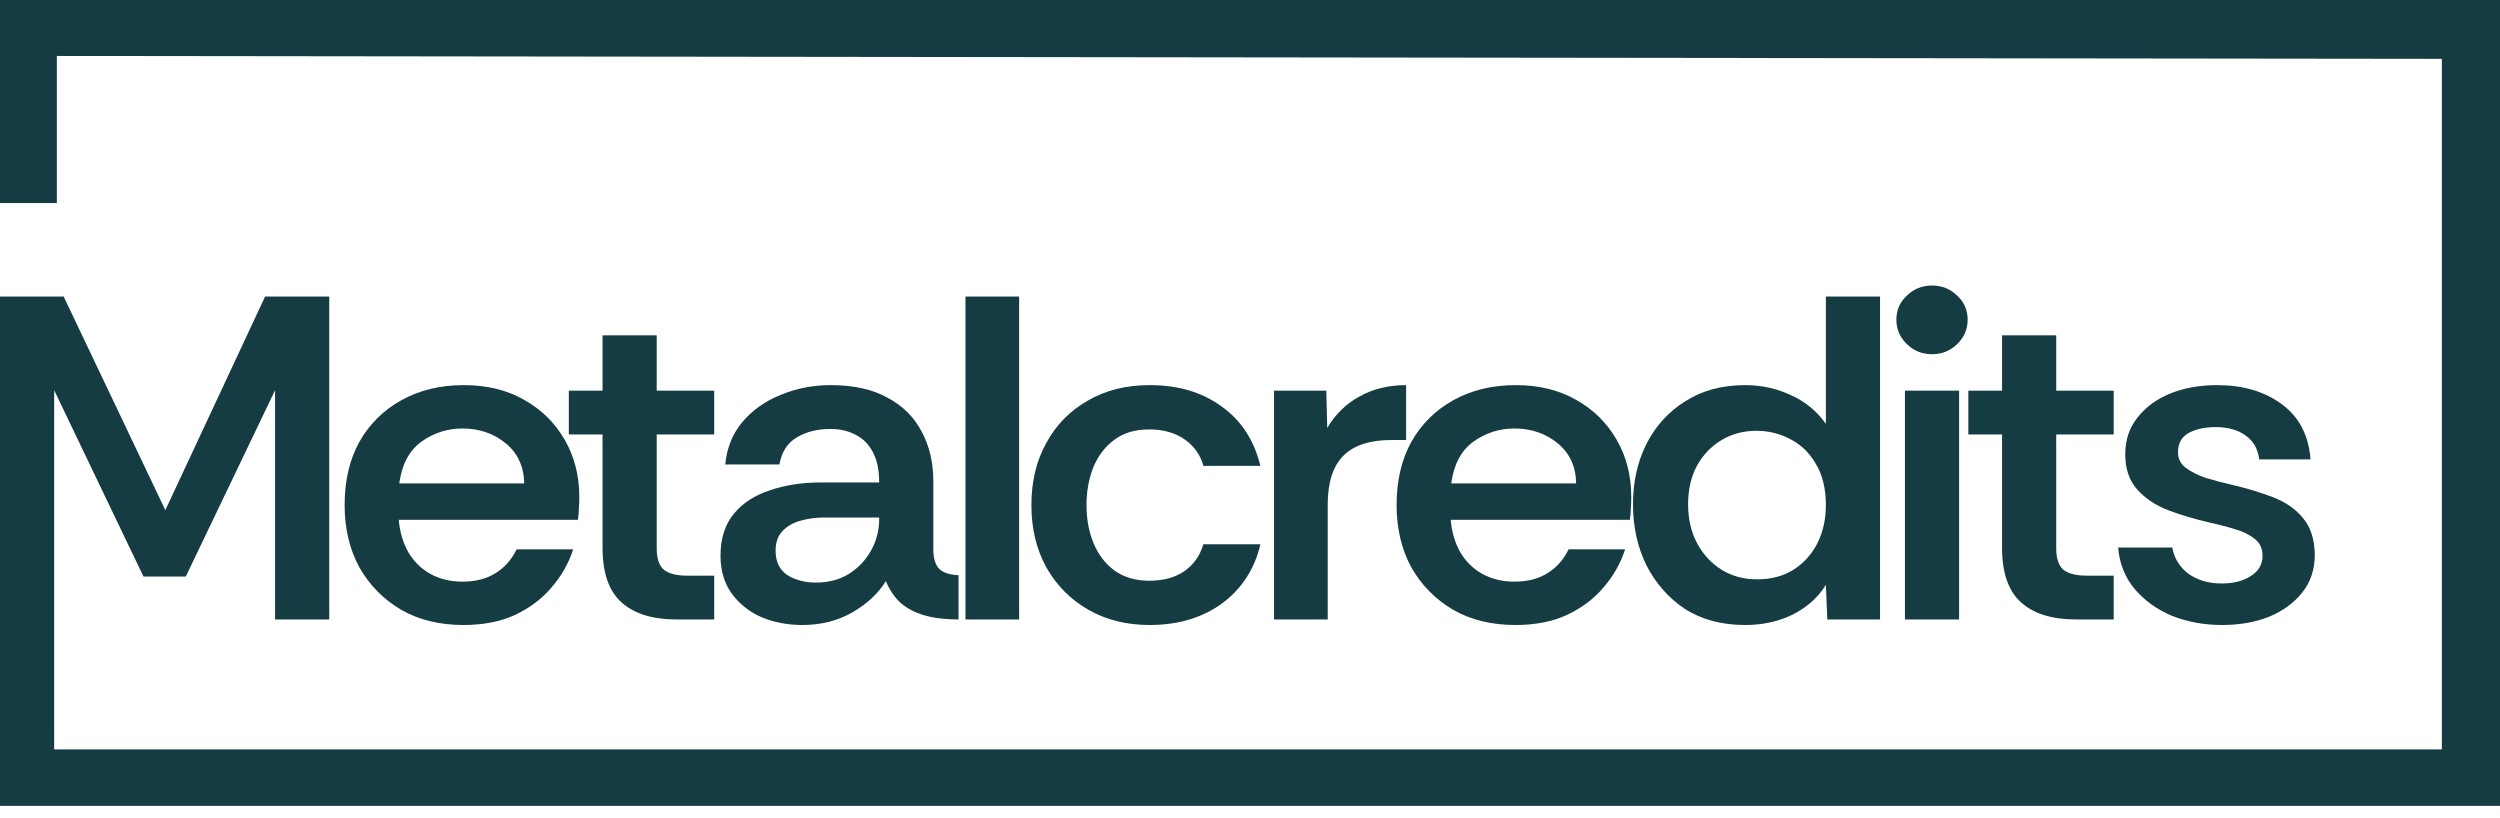 <svg width="159" height="52" viewBox="0 0 159 52" fill="none" xmlns="http://www.w3.org/2000/svg">
<path d="M159 51.252H0V18.861H4.049L10.515 32.445L16.86 18.861H20.94V39.398H17.495V24.817L11.815 36.669H9.125L3.445 24.817V39.398V39.75V47.663H155.301V3.743L3.614 3.559V12.913H0V0H159V51.252Z" fill="#153C43"/>
<path fill-rule="evenodd" clip-rule="evenodd" d="M29.502 24.494C30.973 24.494 32.252 24.807 33.34 25.433C34.427 26.039 35.283 26.881 35.908 27.956C36.532 29.032 36.845 30.254 36.845 31.623C36.845 31.897 36.835 32.142 36.815 32.357C36.815 32.572 36.794 32.807 36.754 33.061H25.363C25.423 33.824 25.625 34.508 25.967 35.115C26.31 35.701 26.773 36.161 27.357 36.493C27.961 36.826 28.646 36.992 29.412 36.992C30.238 36.992 30.933 36.816 31.497 36.464C32.081 36.112 32.534 35.603 32.856 34.939H36.452C36.17 35.819 35.717 36.62 35.092 37.344C34.488 38.068 33.712 38.655 32.766 39.104C31.839 39.535 30.741 39.75 29.472 39.75C27.961 39.75 26.642 39.427 25.514 38.782C24.386 38.117 23.5 37.217 22.855 36.083C22.23 34.929 21.918 33.608 21.918 32.122C21.918 30.577 22.23 29.237 22.855 28.103C23.5 26.969 24.386 26.088 25.514 25.462C26.662 24.817 27.991 24.494 29.502 24.494ZM29.412 27.252C28.445 27.252 27.568 27.536 26.783 28.103C26.017 28.67 25.554 29.55 25.393 30.743H33.34C33.319 29.668 32.927 28.817 32.161 28.191C31.396 27.565 30.479 27.252 29.412 27.252Z" fill="#153C43"/>
<path fill-rule="evenodd" clip-rule="evenodd" d="M52.834 24.494C54.285 24.494 55.483 24.758 56.43 25.286C57.397 25.795 58.122 26.509 58.606 27.428C59.109 28.348 59.361 29.413 59.361 30.626V35.056C59.381 35.584 59.512 35.965 59.754 36.2C60.016 36.435 60.419 36.562 60.962 36.581V39.398C60.116 39.398 59.391 39.31 58.787 39.134C58.183 38.958 57.679 38.694 57.276 38.342C56.893 37.99 56.581 37.53 56.339 36.963C55.856 37.745 55.141 38.41 54.194 38.958C53.267 39.486 52.21 39.75 51.021 39.75C50.095 39.75 49.228 39.584 48.423 39.251C47.637 38.899 47.003 38.391 46.519 37.726C46.056 37.061 45.824 36.268 45.824 35.349C45.824 34.254 46.106 33.364 46.67 32.68C47.234 31.995 48 31.496 48.967 31.183C49.934 30.851 51.001 30.685 52.17 30.685H55.916C55.916 29.902 55.785 29.267 55.524 28.778C55.262 28.269 54.899 27.898 54.436 27.663C53.973 27.409 53.429 27.282 52.804 27.282C51.998 27.282 51.293 27.457 50.689 27.81C50.085 28.162 49.712 28.738 49.571 29.54H46.126C46.227 28.484 46.59 27.585 47.214 26.841C47.859 26.079 48.675 25.502 49.662 25.11C50.649 24.7 51.706 24.494 52.834 24.494ZM52.411 32.914C51.888 32.914 51.384 32.983 50.901 33.12C50.417 33.257 50.034 33.481 49.752 33.794C49.47 34.088 49.329 34.498 49.329 35.027C49.329 35.731 49.581 36.249 50.085 36.581C50.588 36.894 51.193 37.051 51.898 37.051C52.683 37.051 53.368 36.875 53.952 36.523C54.556 36.151 55.03 35.662 55.373 35.056C55.735 34.43 55.916 33.745 55.916 33.002V32.914H52.411Z" fill="#153C43"/>
<path d="M73.12 24.494C74.933 24.494 76.454 24.944 77.683 25.844C78.932 26.724 79.758 27.986 80.16 29.629H76.535C76.353 28.944 75.96 28.387 75.356 27.956C74.752 27.526 73.996 27.311 73.09 27.311C72.184 27.311 71.438 27.536 70.854 27.985C70.27 28.416 69.827 29.003 69.525 29.746C69.243 30.469 69.102 31.262 69.102 32.122C69.102 33.022 69.253 33.834 69.555 34.557C69.857 35.281 70.3 35.858 70.884 36.288C71.489 36.718 72.224 36.934 73.09 36.934C73.976 36.934 74.712 36.738 75.296 36.347C75.9 35.936 76.313 35.359 76.535 34.616H80.16C79.919 35.672 79.466 36.591 78.801 37.374C78.156 38.136 77.35 38.723 76.384 39.134C75.417 39.545 74.329 39.75 73.12 39.75C71.65 39.75 70.35 39.427 69.222 38.782C68.094 38.136 67.208 37.247 66.563 36.112C65.919 34.958 65.597 33.628 65.597 32.122C65.597 30.636 65.909 29.325 66.533 28.191C67.158 27.037 68.034 26.137 69.162 25.492C70.29 24.827 71.61 24.494 73.12 24.494Z" fill="#153C43"/>
<path fill-rule="evenodd" clip-rule="evenodd" d="M96.407 24.494C97.877 24.494 99.156 24.807 100.244 25.433C101.332 26.039 102.188 26.881 102.812 27.956C103.437 29.032 103.749 30.254 103.749 31.623C103.749 31.897 103.739 32.142 103.719 32.357C103.719 32.572 103.699 32.807 103.659 33.061H92.267C92.328 33.824 92.529 34.508 92.871 35.115C93.214 35.701 93.677 36.161 94.261 36.493C94.866 36.826 95.551 36.992 96.316 36.992C97.142 36.992 97.837 36.816 98.401 36.464C98.985 36.112 99.439 35.604 99.761 34.939H103.356C103.074 35.819 102.621 36.62 101.997 37.344C101.393 38.068 100.617 38.655 99.67 39.104C98.743 39.535 97.645 39.75 96.376 39.75C94.866 39.75 93.546 39.427 92.418 38.782C91.29 38.117 90.404 37.217 89.759 36.083C89.135 34.929 88.823 33.608 88.823 32.122C88.823 30.577 89.135 29.237 89.759 28.103C90.404 26.969 91.29 26.088 92.418 25.462C93.567 24.817 94.896 24.494 96.407 24.494ZM96.316 27.252C95.349 27.252 94.473 27.536 93.687 28.103C92.922 28.67 92.459 29.55 92.298 30.743H100.244C100.224 29.668 99.831 28.817 99.066 28.191C98.3 27.565 97.384 27.252 96.316 27.252Z" fill="#153C43"/>
<path fill-rule="evenodd" clip-rule="evenodd" d="M119.571 39.398H116.217L116.126 37.197C115.643 37.98 114.948 38.606 114.041 39.075C113.135 39.525 112.118 39.75 110.99 39.75C109.499 39.75 108.22 39.408 107.152 38.723C106.105 38.019 105.289 37.09 104.705 35.936C104.141 34.782 103.858 33.491 103.858 32.064C103.858 30.655 104.141 29.384 104.705 28.25C105.289 27.096 106.115 26.186 107.182 25.521C108.25 24.837 109.519 24.494 110.99 24.494C112.037 24.494 113.014 24.709 113.921 25.14C114.827 25.55 115.562 26.157 116.126 26.959V18.861H119.571V39.398ZM111.715 27.399C110.869 27.399 110.113 27.604 109.448 28.015C108.804 28.406 108.29 28.954 107.907 29.658C107.545 30.342 107.363 31.154 107.363 32.093C107.363 33.012 107.555 33.834 107.938 34.557C108.32 35.261 108.834 35.819 109.479 36.229C110.144 36.64 110.899 36.846 111.745 36.846C112.651 36.846 113.427 36.64 114.072 36.229C114.716 35.819 115.22 35.261 115.582 34.557C115.945 33.834 116.126 33.022 116.126 32.122C116.126 31.085 115.915 30.215 115.492 29.511C115.089 28.807 114.545 28.279 113.86 27.927C113.195 27.575 112.48 27.399 111.715 27.399Z" fill="#153C43"/>
<path d="M140.998 24.494C142.649 24.494 144.019 24.895 145.107 25.697C146.215 26.499 146.829 27.673 146.95 29.218H143.687C143.606 28.553 143.314 28.044 142.811 27.692C142.327 27.34 141.693 27.164 140.907 27.164C140.222 27.164 139.648 27.291 139.185 27.545C138.741 27.8 138.52 28.21 138.52 28.778C138.52 29.169 138.681 29.491 139.003 29.746C139.346 30 139.769 30.215 140.273 30.391C140.796 30.548 141.31 30.684 141.813 30.802C142.841 31.037 143.757 31.311 144.563 31.623C145.369 31.936 146.003 32.377 146.467 32.944C146.95 33.511 147.202 34.283 147.222 35.261C147.222 36.2 146.96 37.002 146.437 37.667C145.913 38.332 145.208 38.85 144.321 39.222C143.435 39.574 142.438 39.75 141.33 39.75C140.182 39.75 139.114 39.554 138.127 39.163C137.16 38.752 136.364 38.176 135.74 37.432C135.136 36.689 134.793 35.819 134.713 34.821H138.157C138.278 35.506 138.621 36.063 139.185 36.493C139.769 36.904 140.474 37.109 141.3 37.109C142.045 37.109 142.66 36.953 143.143 36.64C143.647 36.327 143.898 35.897 143.898 35.349C143.898 34.88 143.727 34.518 143.385 34.264C143.042 33.99 142.619 33.785 142.115 33.648C141.612 33.491 141.088 33.355 140.544 33.237C139.598 33.022 138.711 32.758 137.886 32.445C137.08 32.132 136.425 31.692 135.921 31.125C135.418 30.558 135.166 29.814 135.166 28.895C135.166 27.976 135.428 27.194 135.952 26.548C136.475 25.883 137.17 25.375 138.037 25.023C138.923 24.67 139.91 24.494 140.998 24.494Z" fill="#153C43"/>
<path d="M41.767 24.846H45.423V27.633H41.767V34.88C41.767 35.545 41.928 36.005 42.25 36.259C42.572 36.494 43.056 36.611 43.701 36.611H45.423V39.398H43.036C41.505 39.398 40.337 39.036 39.531 38.313C38.725 37.589 38.322 36.435 38.322 34.851V27.633H36.177V24.846H38.322V21.326H41.767V24.846Z" fill="#153C43"/>
<path d="M64.817 39.398H61.403V18.861H64.817V39.398Z" fill="#153C43"/>
<path d="M89.429 27.985H88.492C87.123 27.985 86.105 28.318 85.44 28.983C84.776 29.648 84.443 30.685 84.443 32.093V39.398H81.029V24.846H84.353L84.413 27.223C84.917 26.362 85.591 25.697 86.438 25.228C87.304 24.739 88.301 24.494 89.429 24.494V27.985Z" fill="#153C43"/>
<path d="M124.599 39.398H121.154V24.846H124.599V39.398Z" fill="#153C43"/>
<path d="M130.776 24.846H134.432V27.633H130.776V34.88C130.776 35.545 130.937 36.005 131.26 36.259C131.582 36.494 132.065 36.611 132.71 36.611H134.432V39.398H132.045C130.514 39.398 129.346 39.036 128.54 38.313C127.735 37.589 127.331 36.435 127.331 34.851V27.633H125.186V24.846H127.331V21.326H130.776V24.846Z" fill="#153C43"/>
<path d="M122.876 18.158C123.501 18.158 124.035 18.372 124.478 18.803C124.921 19.213 125.143 19.722 125.143 20.328C125.143 20.935 124.921 21.453 124.478 21.883C124.035 22.314 123.501 22.529 122.876 22.529C122.252 22.529 121.718 22.314 121.275 21.883C120.832 21.453 120.61 20.935 120.61 20.328C120.61 19.722 120.832 19.213 121.275 18.803C121.718 18.372 122.252 18.158 122.876 18.158Z" fill="#153C43"/>
</svg>
